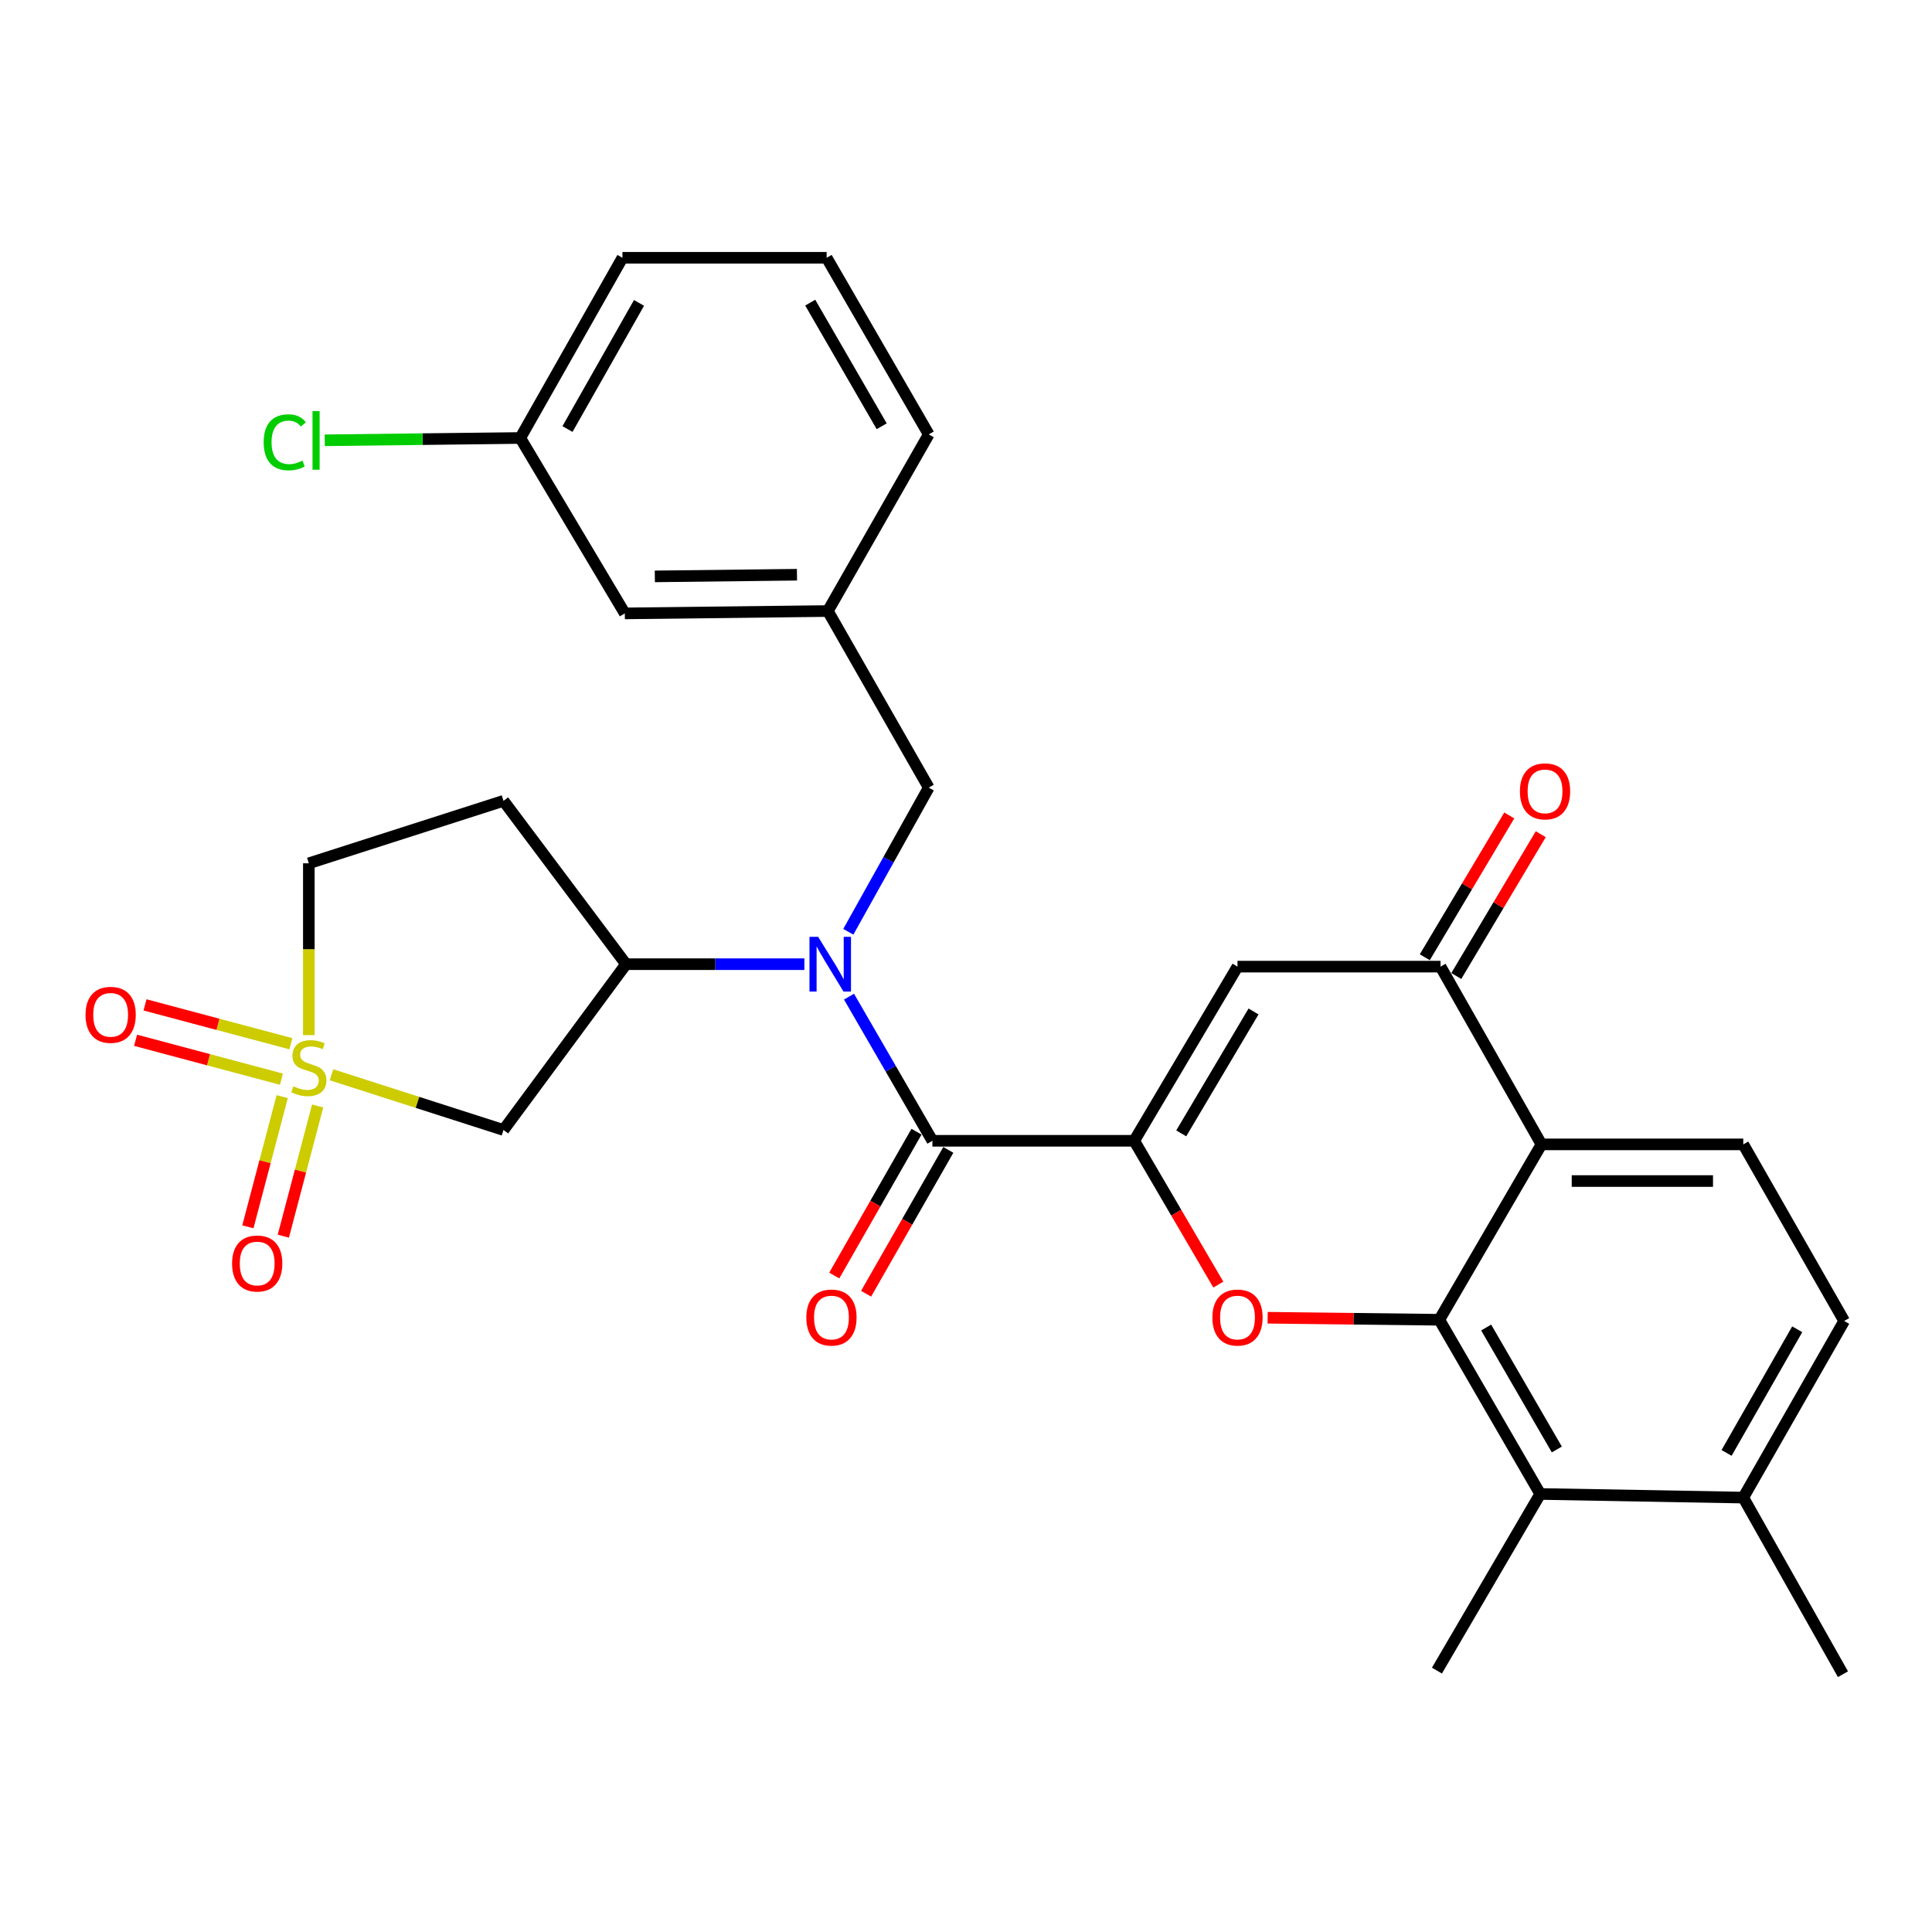 <?xml version='1.0' encoding='iso-8859-1'?>
<svg version='1.1' baseProfile='full'
              xmlns='http://www.w3.org/2000/svg'
                      xmlns:rdkit='http://www.rdkit.org/xml'
                      xmlns:xlink='http://www.w3.org/1999/xlink'
                  xml:space='preserve'
width='1000px' height='1000px' viewBox='0 0 1000 1000'>
<!-- END OF HEADER -->
<rect style='opacity:1.0;fill:#FFFFFF;stroke:none' width='1000' height='1000' x='0' y='0'> </rect>
<path class='bond-2' d='M 587.064,590.474 L 608.833,627.691' style='fill:none;fill-rule:evenodd;stroke:#000000;stroke-width:6px;stroke-linecap:butt;stroke-linejoin:miter;stroke-opacity:1' />
<path class='bond-2' d='M 608.833,627.691 L 630.603,664.908' style='fill:none;fill-rule:evenodd;stroke:#FF0000;stroke-width:6px;stroke-linecap:butt;stroke-linejoin:miter;stroke-opacity:1' />
<path class='bond-3' d='M 587.064,590.474 L 482.612,590.474' style='fill:none;fill-rule:evenodd;stroke:#000000;stroke-width:6px;stroke-linecap:butt;stroke-linejoin:miter;stroke-opacity:1' />
<path class='bond-5' d='M 587.064,590.474 L 640.528,500.327' style='fill:none;fill-rule:evenodd;stroke:#000000;stroke-width:6px;stroke-linecap:butt;stroke-linejoin:miter;stroke-opacity:1' />
<path class='bond-5' d='M 611.403,586.631 L 648.828,523.528' style='fill:none;fill-rule:evenodd;stroke:#000000;stroke-width:6px;stroke-linecap:butt;stroke-linejoin:miter;stroke-opacity:1' />
<path class='bond-0' d='M 171.582,556.3 L 216.095,570.588' style='fill:none;fill-rule:evenodd;stroke:#CCCC00;stroke-width:6px;stroke-linecap:butt;stroke-linejoin:miter;stroke-opacity:1' />
<path class='bond-0' d='M 216.095,570.588 L 260.607,584.876' style='fill:none;fill-rule:evenodd;stroke:#000000;stroke-width:6px;stroke-linecap:butt;stroke-linejoin:miter;stroke-opacity:1' />
<path class='bond-12' d='M 150.565,540.242 L 112.815,530.18' style='fill:none;fill-rule:evenodd;stroke:#CCCC00;stroke-width:6px;stroke-linecap:butt;stroke-linejoin:miter;stroke-opacity:1' />
<path class='bond-12' d='M 112.815,530.18 L 75.065,520.118' style='fill:none;fill-rule:evenodd;stroke:#FF0000;stroke-width:6px;stroke-linecap:butt;stroke-linejoin:miter;stroke-opacity:1' />
<path class='bond-12' d='M 145.679,558.576 L 107.928,548.514' style='fill:none;fill-rule:evenodd;stroke:#CCCC00;stroke-width:6px;stroke-linecap:butt;stroke-linejoin:miter;stroke-opacity:1' />
<path class='bond-12' d='M 107.928,548.514 L 70.178,538.452' style='fill:none;fill-rule:evenodd;stroke:#FF0000;stroke-width:6px;stroke-linecap:butt;stroke-linejoin:miter;stroke-opacity:1' />
<path class='bond-13' d='M 146.068,567.619 L 137.183,601.31' style='fill:none;fill-rule:evenodd;stroke:#CCCC00;stroke-width:6px;stroke-linecap:butt;stroke-linejoin:miter;stroke-opacity:1' />
<path class='bond-13' d='M 137.183,601.31 L 128.299,635.002' style='fill:none;fill-rule:evenodd;stroke:#FF0000;stroke-width:6px;stroke-linecap:butt;stroke-linejoin:miter;stroke-opacity:1' />
<path class='bond-13' d='M 164.415,572.457 L 155.53,606.148' style='fill:none;fill-rule:evenodd;stroke:#CCCC00;stroke-width:6px;stroke-linecap:butt;stroke-linejoin:miter;stroke-opacity:1' />
<path class='bond-13' d='M 155.53,606.148 L 146.645,639.84' style='fill:none;fill-rule:evenodd;stroke:#FF0000;stroke-width:6px;stroke-linecap:butt;stroke-linejoin:miter;stroke-opacity:1' />
<path class='bond-32' d='M 159.856,535.774 L 159.856,491.308' style='fill:none;fill-rule:evenodd;stroke:#CCCC00;stroke-width:6px;stroke-linecap:butt;stroke-linejoin:miter;stroke-opacity:1' />
<path class='bond-32' d='M 159.856,491.308 L 159.856,446.842' style='fill:none;fill-rule:evenodd;stroke:#000000;stroke-width:6px;stroke-linecap:butt;stroke-linejoin:miter;stroke-opacity:1' />
<path class='bond-1' d='M 744.99,683.108 L 700.565,682.584' style='fill:none;fill-rule:evenodd;stroke:#000000;stroke-width:6px;stroke-linecap:butt;stroke-linejoin:miter;stroke-opacity:1' />
<path class='bond-1' d='M 700.565,682.584 L 656.139,682.059' style='fill:none;fill-rule:evenodd;stroke:#FF0000;stroke-width:6px;stroke-linecap:butt;stroke-linejoin:miter;stroke-opacity:1' />
<path class='bond-10' d='M 744.99,683.108 L 797.22,773.277' style='fill:none;fill-rule:evenodd;stroke:#000000;stroke-width:6px;stroke-linecap:butt;stroke-linejoin:miter;stroke-opacity:1' />
<path class='bond-10' d='M 769.242,687.123 L 805.804,750.241' style='fill:none;fill-rule:evenodd;stroke:#000000;stroke-width:6px;stroke-linecap:butt;stroke-linejoin:miter;stroke-opacity:1' />
<path class='bond-30' d='M 744.99,683.108 L 797.853,592.329' style='fill:none;fill-rule:evenodd;stroke:#000000;stroke-width:6px;stroke-linecap:butt;stroke-linejoin:miter;stroke-opacity:1' />
<path class='bond-6' d='M 482.612,590.474 L 461.03,553.168' style='fill:none;fill-rule:evenodd;stroke:#000000;stroke-width:6px;stroke-linecap:butt;stroke-linejoin:miter;stroke-opacity:1' />
<path class='bond-6' d='M 461.03,553.168 L 439.447,515.862' style='fill:none;fill-rule:evenodd;stroke:#0000FF;stroke-width:6px;stroke-linecap:butt;stroke-linejoin:miter;stroke-opacity:1' />
<path class='bond-17' d='M 474.376,585.765 L 453.096,622.99' style='fill:none;fill-rule:evenodd;stroke:#000000;stroke-width:6px;stroke-linecap:butt;stroke-linejoin:miter;stroke-opacity:1' />
<path class='bond-17' d='M 453.096,622.99 L 431.815,660.215' style='fill:none;fill-rule:evenodd;stroke:#FF0000;stroke-width:6px;stroke-linecap:butt;stroke-linejoin:miter;stroke-opacity:1' />
<path class='bond-17' d='M 490.848,595.182 L 469.568,632.407' style='fill:none;fill-rule:evenodd;stroke:#000000;stroke-width:6px;stroke-linecap:butt;stroke-linejoin:miter;stroke-opacity:1' />
<path class='bond-17' d='M 469.568,632.407 L 448.288,669.631' style='fill:none;fill-rule:evenodd;stroke:#FF0000;stroke-width:6px;stroke-linecap:butt;stroke-linejoin:miter;stroke-opacity:1' />
<path class='bond-4' d='M 797.853,592.329 L 745.622,500.327' style='fill:none;fill-rule:evenodd;stroke:#000000;stroke-width:6px;stroke-linecap:butt;stroke-linejoin:miter;stroke-opacity:1' />
<path class='bond-11' d='M 797.853,592.329 L 902.315,592.329' style='fill:none;fill-rule:evenodd;stroke:#000000;stroke-width:6px;stroke-linecap:butt;stroke-linejoin:miter;stroke-opacity:1' />
<path class='bond-11' d='M 813.522,611.303 L 886.645,611.303' style='fill:none;fill-rule:evenodd;stroke:#000000;stroke-width:6px;stroke-linecap:butt;stroke-linejoin:miter;stroke-opacity:1' />
<path class='bond-7' d='M 640.528,500.327 L 745.622,500.327' style='fill:none;fill-rule:evenodd;stroke:#000000;stroke-width:6px;stroke-linecap:butt;stroke-linejoin:miter;stroke-opacity:1' />
<path class='bond-9' d='M 416.346,499.062 L 370.189,499.062' style='fill:none;fill-rule:evenodd;stroke:#0000FF;stroke-width:6px;stroke-linecap:butt;stroke-linejoin:miter;stroke-opacity:1' />
<path class='bond-9' d='M 370.189,499.062 L 324.033,499.062' style='fill:none;fill-rule:evenodd;stroke:#000000;stroke-width:6px;stroke-linecap:butt;stroke-linejoin:miter;stroke-opacity:1' />
<path class='bond-14' d='M 439.087,482.286 L 459.901,444.978' style='fill:none;fill-rule:evenodd;stroke:#0000FF;stroke-width:6px;stroke-linecap:butt;stroke-linejoin:miter;stroke-opacity:1' />
<path class='bond-14' d='M 459.901,444.978 L 480.715,407.671' style='fill:none;fill-rule:evenodd;stroke:#000000;stroke-width:6px;stroke-linecap:butt;stroke-linejoin:miter;stroke-opacity:1' />
<path class='bond-19' d='M 753.773,505.182 L 775.633,468.483' style='fill:none;fill-rule:evenodd;stroke:#000000;stroke-width:6px;stroke-linecap:butt;stroke-linejoin:miter;stroke-opacity:1' />
<path class='bond-19' d='M 775.633,468.483 L 797.493,431.783' style='fill:none;fill-rule:evenodd;stroke:#FF0000;stroke-width:6px;stroke-linecap:butt;stroke-linejoin:miter;stroke-opacity:1' />
<path class='bond-19' d='M 737.471,495.472 L 759.332,458.773' style='fill:none;fill-rule:evenodd;stroke:#000000;stroke-width:6px;stroke-linecap:butt;stroke-linejoin:miter;stroke-opacity:1' />
<path class='bond-19' d='M 759.332,458.773 L 781.192,422.073' style='fill:none;fill-rule:evenodd;stroke:#FF0000;stroke-width:6px;stroke-linecap:butt;stroke-linejoin:miter;stroke-opacity:1' />
<path class='bond-8' d='M 260.607,584.876 L 324.033,499.062' style='fill:none;fill-rule:evenodd;stroke:#000000;stroke-width:6px;stroke-linecap:butt;stroke-linejoin:miter;stroke-opacity:1' />
<path class='bond-15' d='M 324.033,499.062 L 260.607,414.512' style='fill:none;fill-rule:evenodd;stroke:#000000;stroke-width:6px;stroke-linecap:butt;stroke-linejoin:miter;stroke-opacity:1' />
<path class='bond-18' d='M 797.22,773.277 L 902.315,775.153' style='fill:none;fill-rule:evenodd;stroke:#000000;stroke-width:6px;stroke-linecap:butt;stroke-linejoin:miter;stroke-opacity:1' />
<path class='bond-25' d='M 797.22,773.277 L 743.756,864.699' style='fill:none;fill-rule:evenodd;stroke:#000000;stroke-width:6px;stroke-linecap:butt;stroke-linejoin:miter;stroke-opacity:1' />
<path class='bond-20' d='M 902.315,592.329 L 954.545,683.73' style='fill:none;fill-rule:evenodd;stroke:#000000;stroke-width:6px;stroke-linecap:butt;stroke-linejoin:miter;stroke-opacity:1' />
<path class='bond-21' d='M 480.715,407.671 L 428.495,316.27' style='fill:none;fill-rule:evenodd;stroke:#000000;stroke-width:6px;stroke-linecap:butt;stroke-linejoin:miter;stroke-opacity:1' />
<path class='bond-16' d='M 260.607,414.512 L 159.856,446.842' style='fill:none;fill-rule:evenodd;stroke:#000000;stroke-width:6px;stroke-linecap:butt;stroke-linejoin:miter;stroke-opacity:1' />
<path class='bond-28' d='M 902.315,775.153 L 953.913,866.565' style='fill:none;fill-rule:evenodd;stroke:#000000;stroke-width:6px;stroke-linecap:butt;stroke-linejoin:miter;stroke-opacity:1' />
<path class='bond-31' d='M 902.315,775.153 L 954.545,683.73' style='fill:none;fill-rule:evenodd;stroke:#000000;stroke-width:6px;stroke-linecap:butt;stroke-linejoin:miter;stroke-opacity:1' />
<path class='bond-31' d='M 893.674,752.027 L 930.236,688.032' style='fill:none;fill-rule:evenodd;stroke:#000000;stroke-width:6px;stroke-linecap:butt;stroke-linejoin:miter;stroke-opacity:1' />
<path class='bond-22' d='M 428.495,316.27 L 323.4,317.492' style='fill:none;fill-rule:evenodd;stroke:#000000;stroke-width:6px;stroke-linecap:butt;stroke-linejoin:miter;stroke-opacity:1' />
<path class='bond-22' d='M 412.51,297.48 L 338.944,298.336' style='fill:none;fill-rule:evenodd;stroke:#000000;stroke-width:6px;stroke-linecap:butt;stroke-linejoin:miter;stroke-opacity:1' />
<path class='bond-27' d='M 428.495,316.27 L 480.715,224.847' style='fill:none;fill-rule:evenodd;stroke:#000000;stroke-width:6px;stroke-linecap:butt;stroke-linejoin:miter;stroke-opacity:1' />
<path class='bond-23' d='M 323.4,317.492 L 269.293,226.702' style='fill:none;fill-rule:evenodd;stroke:#000000;stroke-width:6px;stroke-linecap:butt;stroke-linejoin:miter;stroke-opacity:1' />
<path class='bond-24' d='M 269.293,226.702 L 218.687,227.298' style='fill:none;fill-rule:evenodd;stroke:#000000;stroke-width:6px;stroke-linecap:butt;stroke-linejoin:miter;stroke-opacity:1' />
<path class='bond-24' d='M 218.687,227.298 L 168.081,227.893' style='fill:none;fill-rule:evenodd;stroke:#00CC00;stroke-width:6px;stroke-linecap:butt;stroke-linejoin:miter;stroke-opacity:1' />
<path class='bond-33' d='M 269.293,226.702 L 322.178,133.435' style='fill:none;fill-rule:evenodd;stroke:#000000;stroke-width:6px;stroke-linecap:butt;stroke-linejoin:miter;stroke-opacity:1' />
<path class='bond-33' d='M 293.731,222.071 L 330.75,156.784' style='fill:none;fill-rule:evenodd;stroke:#000000;stroke-width:6px;stroke-linecap:butt;stroke-linejoin:miter;stroke-opacity:1' />
<path class='bond-26' d='M 427.873,133.435 L 480.715,224.847' style='fill:none;fill-rule:evenodd;stroke:#000000;stroke-width:6px;stroke-linecap:butt;stroke-linejoin:miter;stroke-opacity:1' />
<path class='bond-26' d='M 419.372,156.643 L 456.362,220.631' style='fill:none;fill-rule:evenodd;stroke:#000000;stroke-width:6px;stroke-linecap:butt;stroke-linejoin:miter;stroke-opacity:1' />
<path class='bond-29' d='M 427.873,133.435 L 322.178,133.435' style='fill:none;fill-rule:evenodd;stroke:#000000;stroke-width:6px;stroke-linecap:butt;stroke-linejoin:miter;stroke-opacity:1' />
<path  class='atom-1' d='M 151.856 562.257
Q 152.176 562.377, 153.496 562.937
Q 154.816 563.497, 156.256 563.857
Q 157.736 564.177, 159.176 564.177
Q 161.856 564.177, 163.416 562.897
Q 164.976 561.577, 164.976 559.297
Q 164.976 557.737, 164.176 556.777
Q 163.416 555.817, 162.216 555.297
Q 161.016 554.777, 159.016 554.177
Q 156.496 553.417, 154.976 552.697
Q 153.496 551.977, 152.416 550.457
Q 151.376 548.937, 151.376 546.377
Q 151.376 542.817, 153.776 540.617
Q 156.216 538.417, 161.016 538.417
Q 164.296 538.417, 168.016 539.977
L 167.096 543.057
Q 163.696 541.657, 161.136 541.657
Q 158.376 541.657, 156.856 542.817
Q 155.336 543.937, 155.376 545.897
Q 155.376 547.417, 156.136 548.337
Q 156.936 549.257, 158.056 549.777
Q 159.216 550.297, 161.136 550.897
Q 163.696 551.697, 165.216 552.497
Q 166.736 553.297, 167.816 554.937
Q 168.936 556.537, 168.936 559.297
Q 168.936 563.217, 166.296 565.337
Q 163.696 567.417, 159.336 567.417
Q 156.816 567.417, 154.896 566.857
Q 153.016 566.337, 150.776 565.417
L 151.856 562.257
' fill='#CCCC00'/>
<path  class='atom-3' d='M 627.528 681.955
Q 627.528 675.155, 630.888 671.355
Q 634.248 667.555, 640.528 667.555
Q 646.808 667.555, 650.168 671.355
Q 653.528 675.155, 653.528 681.955
Q 653.528 688.835, 650.128 692.755
Q 646.728 696.635, 640.528 696.635
Q 634.288 696.635, 630.888 692.755
Q 627.528 688.875, 627.528 681.955
M 640.528 693.435
Q 644.848 693.435, 647.168 690.555
Q 649.528 687.635, 649.528 681.955
Q 649.528 676.395, 647.168 673.595
Q 644.848 670.755, 640.528 670.755
Q 636.208 670.755, 633.848 673.555
Q 631.528 676.355, 631.528 681.955
Q 631.528 687.675, 633.848 690.555
Q 636.208 693.435, 640.528 693.435
' fill='#FF0000'/>
<path  class='atom-7' d='M 423.468 484.902
L 432.748 499.902
Q 433.668 501.382, 435.148 504.062
Q 436.628 506.742, 436.708 506.902
L 436.708 484.902
L 440.468 484.902
L 440.468 513.222
L 436.588 513.222
L 426.628 496.822
Q 425.468 494.902, 424.228 492.702
Q 423.028 490.502, 422.668 489.822
L 422.668 513.222
L 418.988 513.222
L 418.988 484.902
L 423.468 484.902
' fill='#0000FF'/>
<path  class='atom-13' d='M 44.271 525.273
Q 44.271 518.473, 47.631 514.673
Q 50.991 510.873, 57.271 510.873
Q 63.551 510.873, 66.911 514.673
Q 70.271 518.473, 70.271 525.273
Q 70.271 532.153, 66.871 536.073
Q 63.471 539.953, 57.271 539.953
Q 51.031 539.953, 47.631 536.073
Q 44.271 532.193, 44.271 525.273
M 57.271 536.753
Q 61.591 536.753, 63.911 533.873
Q 66.271 530.953, 66.271 525.273
Q 66.271 519.713, 63.911 516.913
Q 61.591 514.073, 57.271 514.073
Q 52.951 514.073, 50.591 516.873
Q 48.271 519.673, 48.271 525.273
Q 48.271 530.993, 50.591 533.873
Q 52.951 536.753, 57.271 536.753
' fill='#FF0000'/>
<path  class='atom-14' d='M 120.124 653.99
Q 120.124 647.19, 123.484 643.39
Q 126.844 639.59, 133.124 639.59
Q 139.404 639.59, 142.764 643.39
Q 146.124 647.19, 146.124 653.99
Q 146.124 660.87, 142.724 664.79
Q 139.324 668.67, 133.124 668.67
Q 126.884 668.67, 123.484 664.79
Q 120.124 660.91, 120.124 653.99
M 133.124 665.47
Q 137.444 665.47, 139.764 662.59
Q 142.124 659.67, 142.124 653.99
Q 142.124 648.43, 139.764 645.63
Q 137.444 642.79, 133.124 642.79
Q 128.804 642.79, 126.444 645.59
Q 124.124 648.39, 124.124 653.99
Q 124.124 659.71, 126.444 662.59
Q 128.804 665.47, 133.124 665.47
' fill='#FF0000'/>
<path  class='atom-18' d='M 417.36 681.955
Q 417.36 675.155, 420.72 671.355
Q 424.08 667.555, 430.36 667.555
Q 436.64 667.555, 440 671.355
Q 443.36 675.155, 443.36 681.955
Q 443.36 688.835, 439.96 692.755
Q 436.56 696.635, 430.36 696.635
Q 424.12 696.635, 420.72 692.755
Q 417.36 688.875, 417.36 681.955
M 430.36 693.435
Q 434.68 693.435, 437 690.555
Q 439.36 687.635, 439.36 681.955
Q 439.36 676.395, 437 673.595
Q 434.68 670.755, 430.36 670.755
Q 426.04 670.755, 423.68 673.555
Q 421.36 676.355, 421.36 681.955
Q 421.36 687.675, 423.68 690.555
Q 426.04 693.435, 430.36 693.435
' fill='#FF0000'/>
<path  class='atom-20' d='M 786.708 409.606
Q 786.708 402.806, 790.068 399.006
Q 793.428 395.206, 799.708 395.206
Q 805.988 395.206, 809.348 399.006
Q 812.708 402.806, 812.708 409.606
Q 812.708 416.486, 809.308 420.406
Q 805.908 424.286, 799.708 424.286
Q 793.468 424.286, 790.068 420.406
Q 786.708 416.526, 786.708 409.606
M 799.708 421.086
Q 804.028 421.086, 806.348 418.206
Q 808.708 415.286, 808.708 409.606
Q 808.708 404.046, 806.348 401.246
Q 804.028 398.406, 799.708 398.406
Q 795.388 398.406, 793.028 401.206
Q 790.708 404.006, 790.708 409.606
Q 790.708 415.326, 793.028 418.206
Q 795.388 421.086, 799.708 421.086
' fill='#FF0000'/>
<path  class='atom-25' d='M 136.478 228.926
Q 136.478 221.886, 139.758 218.206
Q 143.078 214.486, 149.358 214.486
Q 155.198 214.486, 158.318 218.606
L 155.678 220.766
Q 153.398 217.766, 149.358 217.766
Q 145.078 217.766, 142.798 220.646
Q 140.558 223.486, 140.558 228.926
Q 140.558 234.526, 142.878 237.406
Q 145.238 240.286, 149.798 240.286
Q 152.918 240.286, 156.558 238.406
L 157.678 241.406
Q 156.198 242.366, 153.958 242.926
Q 151.718 243.486, 149.238 243.486
Q 143.078 243.486, 139.758 239.726
Q 136.478 235.966, 136.478 228.926
' fill='#00CC00'/>
<path  class='atom-25' d='M 161.758 212.766
L 165.438 212.766
L 165.438 243.126
L 161.758 243.126
L 161.758 212.766
' fill='#00CC00'/>
</svg>
